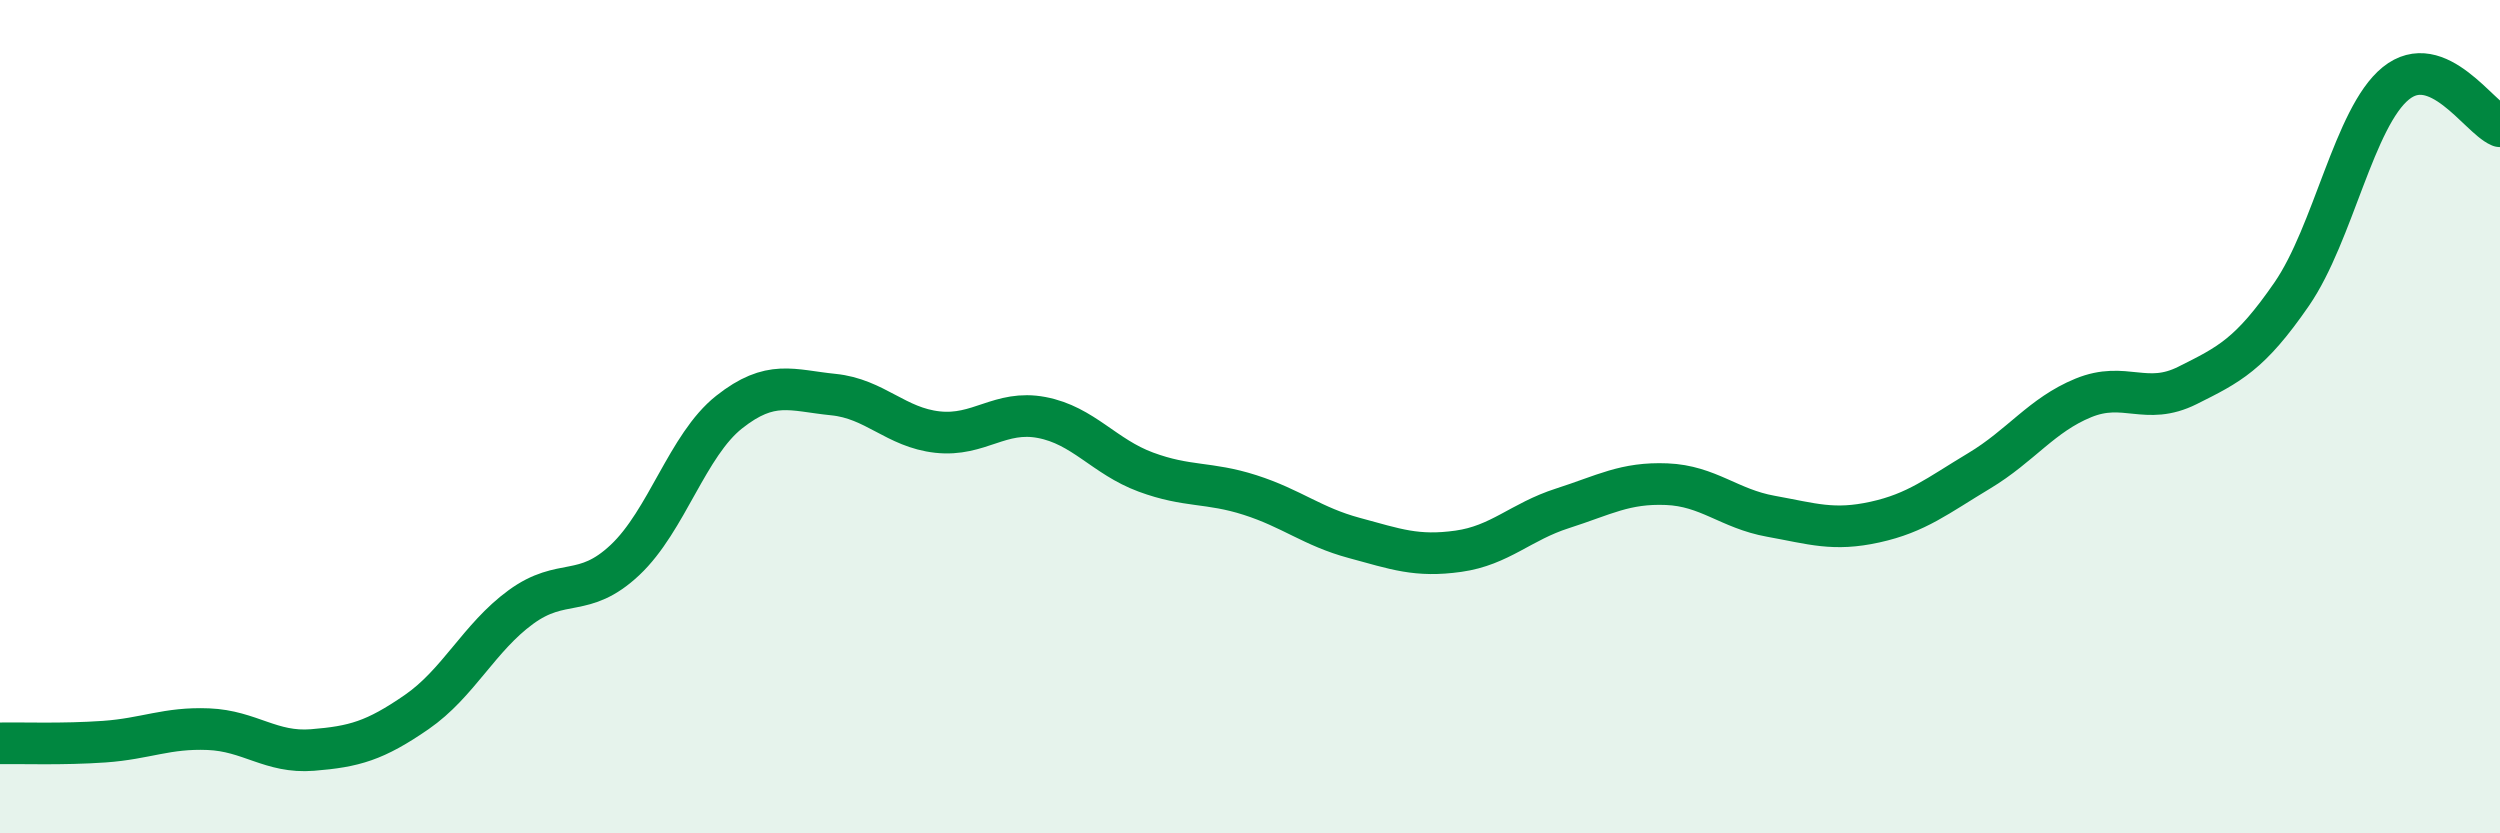 
    <svg width="60" height="20" viewBox="0 0 60 20" xmlns="http://www.w3.org/2000/svg">
      <path
        d="M 0,17.84 C 0.5,17.83 1.5,17.87 2.5,17.8 C 3.5,17.73 4,17.46 5,17.5 C 6,17.54 6.5,18.08 7.5,18 C 8.5,17.92 9,17.78 10,17.09 C 11,16.4 11.5,15.3 12.5,14.57 C 13.5,13.84 14,14.38 15,13.44 C 16,12.5 16.5,10.68 17.5,9.89 C 18.5,9.1 19,9.37 20,9.47 C 21,9.57 21.5,10.26 22.5,10.37 C 23.5,10.48 24,9.83 25,10.02 C 26,10.21 26.5,10.96 27.5,11.33 C 28.5,11.7 29,11.56 30,11.88 C 31,12.2 31.5,12.64 32.5,12.91 C 33.5,13.18 34,13.37 35,13.23 C 36,13.09 36.5,12.52 37.5,12.2 C 38.5,11.88 39,11.58 40,11.62 C 41,11.66 41.5,12.21 42.5,12.39 C 43.5,12.57 44,12.75 45,12.53 C 46,12.31 46.5,11.9 47.5,11.3 C 48.5,10.7 49,9.96 50,9.55 C 51,9.14 51.5,9.75 52.5,9.25 C 53.5,8.75 54,8.51 55,7.06 C 56,5.61 56.5,2.81 57.5,2 C 58.5,1.19 59.5,2.82 60,3.03L60 20L0 20Z"
        fill="#008740"
        opacity="0.1"
        stroke-linecap="round"
        stroke-linejoin="round"
      />
      <path
        d="M 0,17.84 C 0.5,17.83 1.5,17.87 2.5,17.8 C 3.5,17.73 4,17.46 5,17.5 C 6,17.54 6.5,18.08 7.5,18 C 8.5,17.92 9,17.78 10,17.09 C 11,16.4 11.5,15.3 12.5,14.57 C 13.5,13.84 14,14.38 15,13.44 C 16,12.5 16.5,10.68 17.5,9.89 C 18.5,9.1 19,9.37 20,9.47 C 21,9.57 21.5,10.26 22.5,10.37 C 23.5,10.48 24,9.83 25,10.02 C 26,10.21 26.5,10.96 27.5,11.33 C 28.5,11.7 29,11.56 30,11.88 C 31,12.2 31.5,12.64 32.5,12.91 C 33.5,13.18 34,13.37 35,13.23 C 36,13.09 36.5,12.52 37.5,12.2 C 38.5,11.88 39,11.58 40,11.62 C 41,11.66 41.5,12.21 42.5,12.39 C 43.5,12.57 44,12.75 45,12.53 C 46,12.31 46.5,11.9 47.5,11.3 C 48.5,10.7 49,9.96 50,9.55 C 51,9.14 51.5,9.75 52.5,9.25 C 53.5,8.75 54,8.51 55,7.06 C 56,5.61 56.5,2.81 57.5,2 C 58.5,1.19 59.5,2.82 60,3.03"
        stroke="#008740"
        stroke-width="1"
        fill="none"
        stroke-linecap="round"
        stroke-linejoin="round"
      />
    </svg>
  